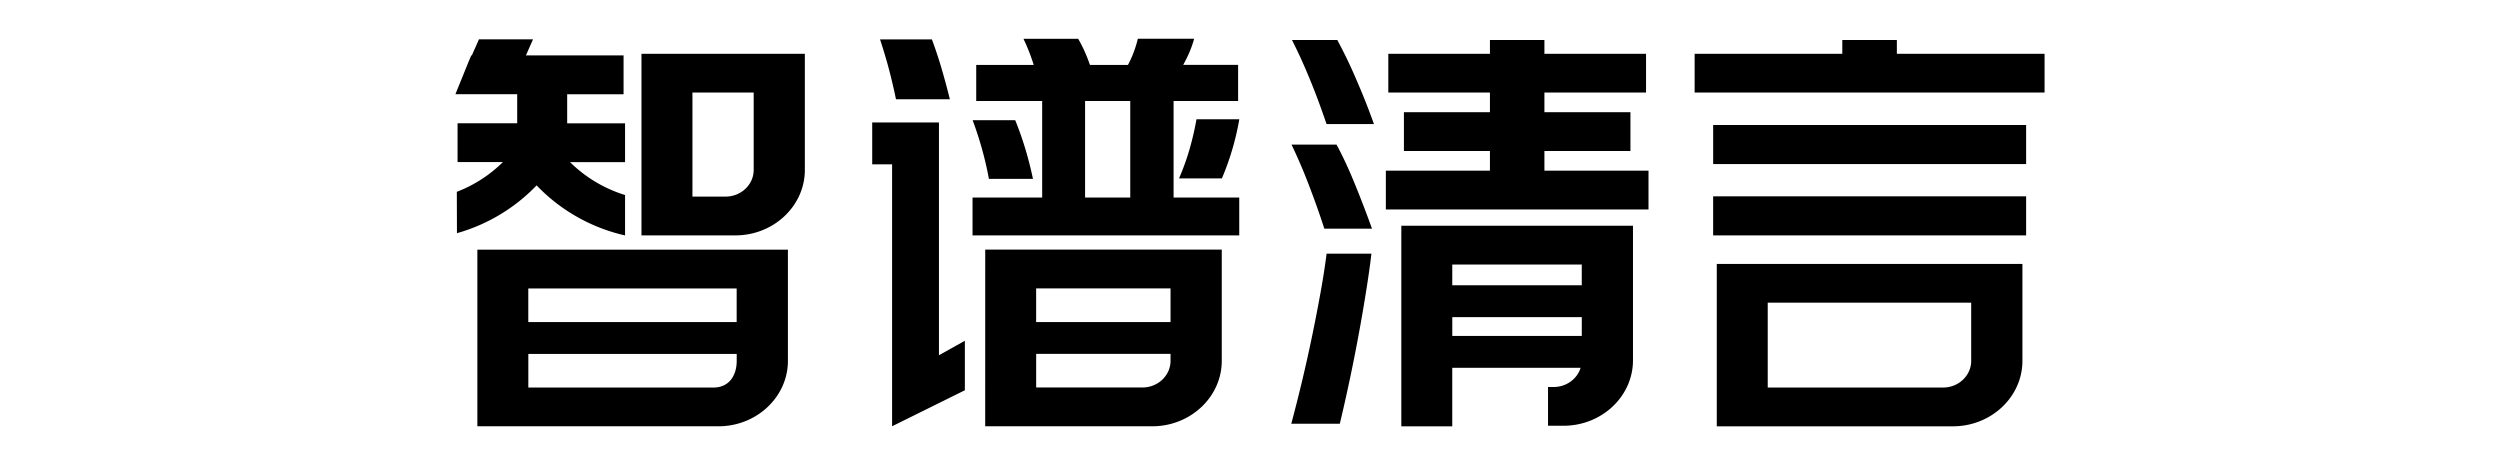 <svg fill="currentColor" fill-rule="evenodd" height="1em" style="flex:none;line-height:1" viewBox="0 0 86 24" xmlns="http://www.w3.org/2000/svg"><title>Qingyan</title><path d="M82.857 13.62v5.001c0 1.86-1.61 3.377-3.587 3.377H67.086V13.62h15.77zm-20.095-1.973v6.943c0 1.863-1.609 3.379-3.587 3.379h-.797v-2h.294c.655 0 1.212-.42 1.388-.991h-6.624v3.02h-2.628V11.647h11.954zm-43.606 1.236v5.738c0 1.86-1.61 3.376-3.587 3.376H3.132v-9.114h16.024zm22.387-.003v5.737c0 1.863-1.61 3.379-3.587 3.379h-8.62l.002-9.116h12.205zM26.95 6.317V18.33l1.337-.746v2.553l-3.755 1.858V8.478h-1.026v-2.16h3.444zm22.315 6.774c-.07.605-.166 1.27-.28 1.98a91.279 91.279 0 01-1.35 6.792H45.13a81.452 81.452 0 001.064-4.471 86.9 86.9 0 00.456-2.352 39.05 39.05 0 00.303-1.95h2.312zm30.95 2.527h-10.5v4.379h9.052c.797 0 1.447-.617 1.447-1.376v-3.003zm-63.701 2.644H5.762v1.735h9.557c.797 0 1.195-.618 1.195-1.376v-.359zM38.9 18.26h-6.934v1.734h5.486c.798 0 1.448-.618 1.448-1.376v-.358zm21.22-1.897h-6.682v.972h6.682v-.972zM16.51 14.884H5.76v1.736h10.752v-1.736zm22.39-.004h-6.935v1.737H38.9V14.88zm21.219-1.23h-6.682v1.068h6.682V13.65zM6.003 2.03l-.366.83h5.039v2.003h-2.91v1.501h2.987v2.001h-2.84a6.942 6.942 0 002.84 1.698v2.085a9.1 9.1 0 01-4.564-2.582 9.139 9.139 0 01-4.11 2.466l-.007-2.134A6.91 6.91 0 004.45 8.363H2.11V6.362h3.077V4.86H2l.67-1.654.147-.346h.029l.368-.83h2.79zM40.116 2c-.04.155-.096.325-.166.509-.082.216-.18.428-.296.65l-.099.188h2.832V5.21h-3.33v4.984h3.388v1.954H28.683v-1.955h3.593V5.212h-3.403V3.349h2.967l-.055-.17a10.132 10.132 0 00-.474-1.177h2.822c.116.2.215.393.306.59.1.22.191.444.272.672l.03.085h1.962l.037-.07A5.7 5.7 0 0037.212 2h2.904zm42.932 8.13v2.017h-16.15V10.13h16.15zM20.03 2.776V8.77c0 1.86-1.61 3.376-3.586 3.376H11.6v-9.37h8.43zm27.435 4.686c.32.589.643 1.286.964 2.076.304.748.593 1.502.867 2.262h-2.46a42.866 42.866 0 00-.811-2.284 27.453 27.453 0 00-.882-2.054h2.322zm10.727-5.397v.71h5.244v2h-5.244V5.79h4.439v2.003h-4.439v1.015h5.371v2H50.01v-2h5.371V7.793h-4.439V5.79h4.439V4.775h-5.244v-2h5.244v-.71h2.813zM36.821 5.21H34.49v4.982h2.331V5.21zM17.39 4.776h-3.16v5.368h1.712c.797 0 1.448-.618 1.448-1.376V4.776zm13.494 1.425c.38.928.689 1.945.917 3.028l-2.273.002a17.347 17.347 0 00-.359-1.55c-.14-.5-.301-.993-.482-1.48h2.197zm11.564-.048a13.645 13.645 0 01-.899 3.052h-2.211c.212-.489.393-.99.542-1.501.146-.51.266-1.028.359-1.55h2.209zm40.6.297v2.017H66.899V6.45h16.15zM47.507 2.065c.163.308.322.618.474.93.184.382.36.768.525 1.158a34.027 34.027 0 01.89 2.25H46.95c-.121-.356-.249-.722-.384-1.085a33.973 33.973 0 00-.987-2.403 33.74 33.74 0 00-.412-.85h2.339zm-20.921-.033c.166.447.318.9.455 1.356.171.574.329 1.152.472 1.734h-2.78a29.381 29.381 0 00-.406-1.71 28.974 28.974 0 00-.417-1.38h2.676zm49.792.033v.71H84v2H65.943v-2h7.62v-.71h2.814z"></path></svg>